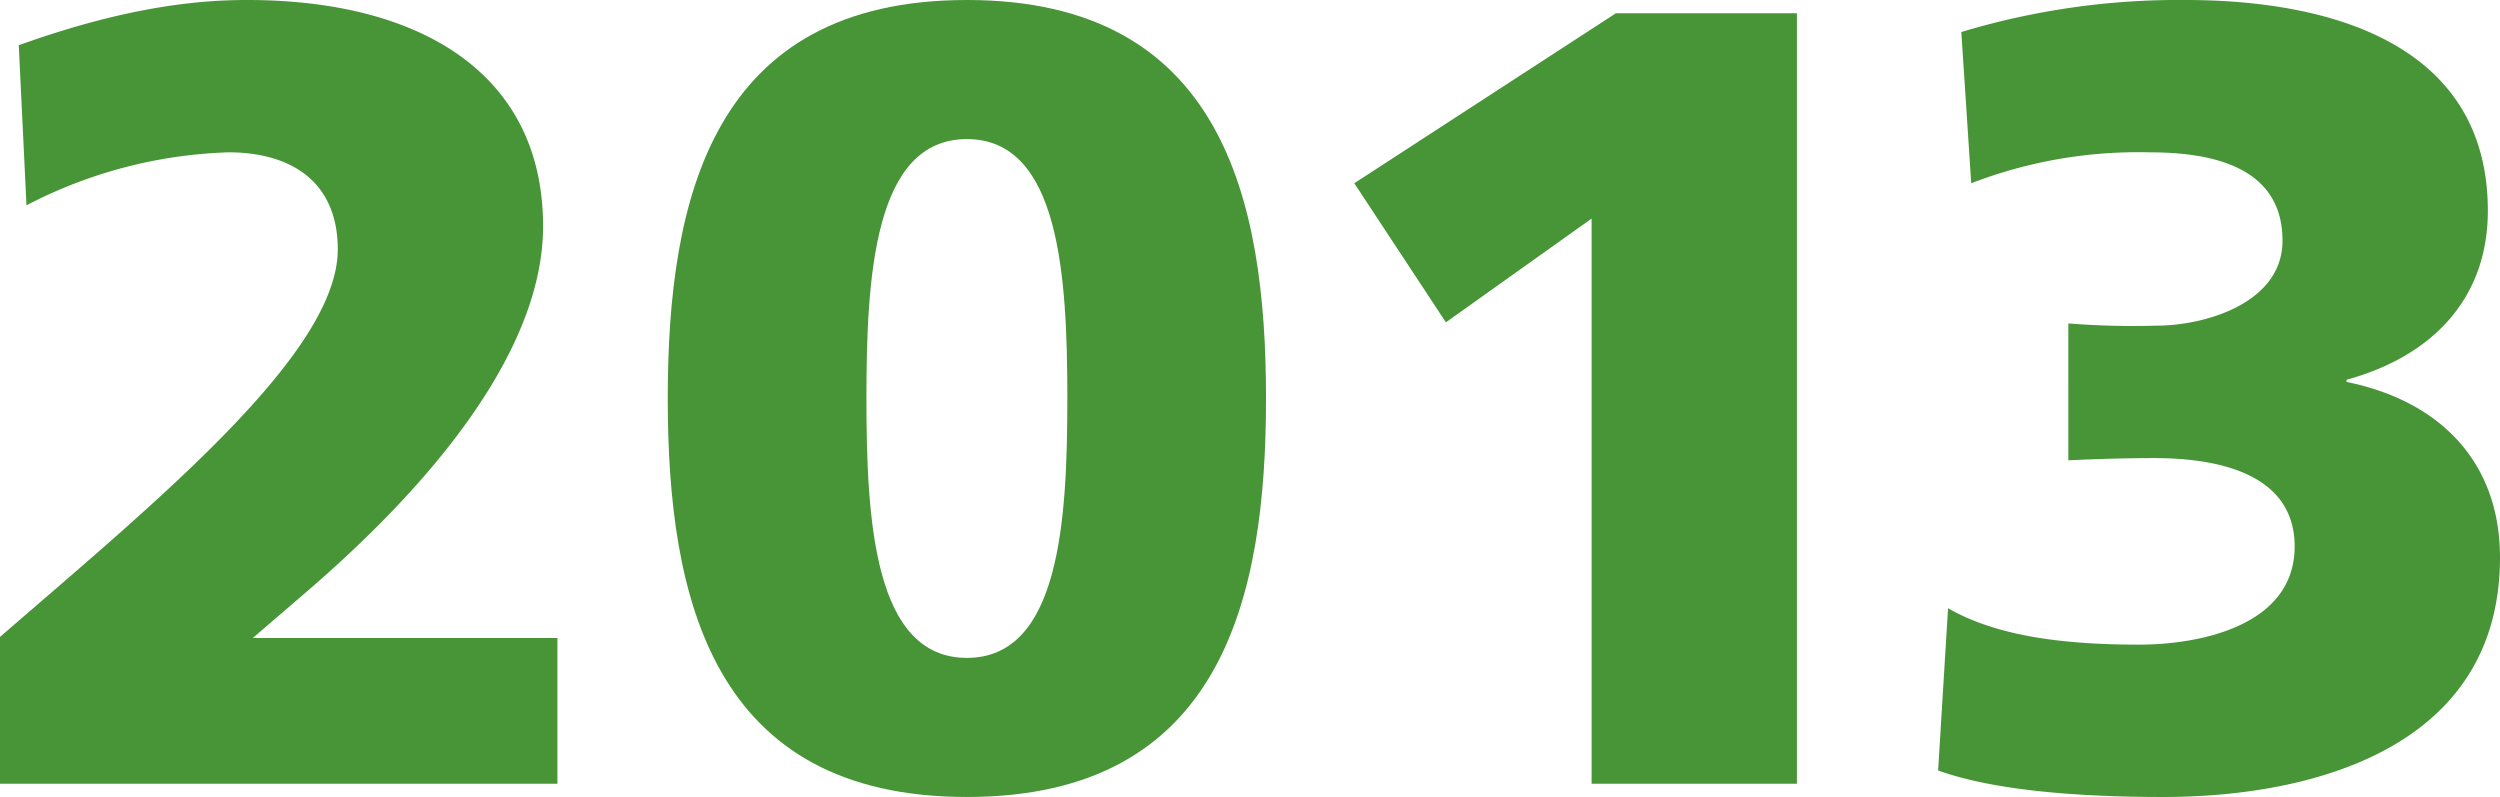 <svg xmlns="http://www.w3.org/2000/svg" width="163.083" height="51.989" viewBox="0 0 163.083 51.989"><title>2013</title><g id="レイヤー_2" data-name="レイヤー 2"><g id="レイヤー_1-2" data-name="レイヤー 1"><path d="M0,41.548C10.225,32.691,22.034,23.042,22.034,16.273c0-4.464-3.097-6.336-7.129-6.336A30.497,30.497,0,0,0,1.728,13.394L1.224,2.952C8.425.36,13.177,0,16.129,0,27.362,0,35.427,4.753,35.427,14.762c0,9.793-10.585,19.657-15.337,23.762L16.489,41.62h19.874V51.125H0Z" style="fill:#479537"/><path d="M43.56,25.994C43.56,12.962,46.44,0,63.073,0S82.587,12.962,82.587,25.994,79.706,51.989,63.073,51.989,43.56,39.027,43.56,25.994Zm26.066,0c0-7.992-.505-16.921-6.553-16.921s-6.553,8.929-6.553,16.921.504,16.922,6.553,16.922S69.626,33.987,69.626,25.994Z" style="fill:#479537"/><path d="M103.825,14.258,94.32,21.026l-5.976-9.073L105.409.864h11.809V51.125H103.825Z" style="fill:#479537"/><path d="M127.943,2.089A49.092,49.092,0,0,1,142.56,0c9.361,0,19.73,2.809,19.73,13.754,0,5.76-3.673,9.505-9.217,11.017v.144c6.048,1.225,10.009,5.184,10.009,11.449,0,12.386-12.169,15.626-21.962,15.626-5.617,0-11.089-.433-14.69-1.729l.647-10.585c3.241,1.872,7.705,2.376,12.458,2.376,3.96,0,10.152-1.224,10.152-6.408s-5.977-5.761-9.145-5.761c-2.16,0-4.032.072-5.617.144V21.099a53.845,53.845,0,0,0,5.761.144c3.097,0,8.209-1.44,8.209-5.545,0-4.824-4.608-5.76-8.641-5.76a30.274,30.274,0,0,0-11.665,2.016Z" style="fill:#479537"/></g></g></svg>